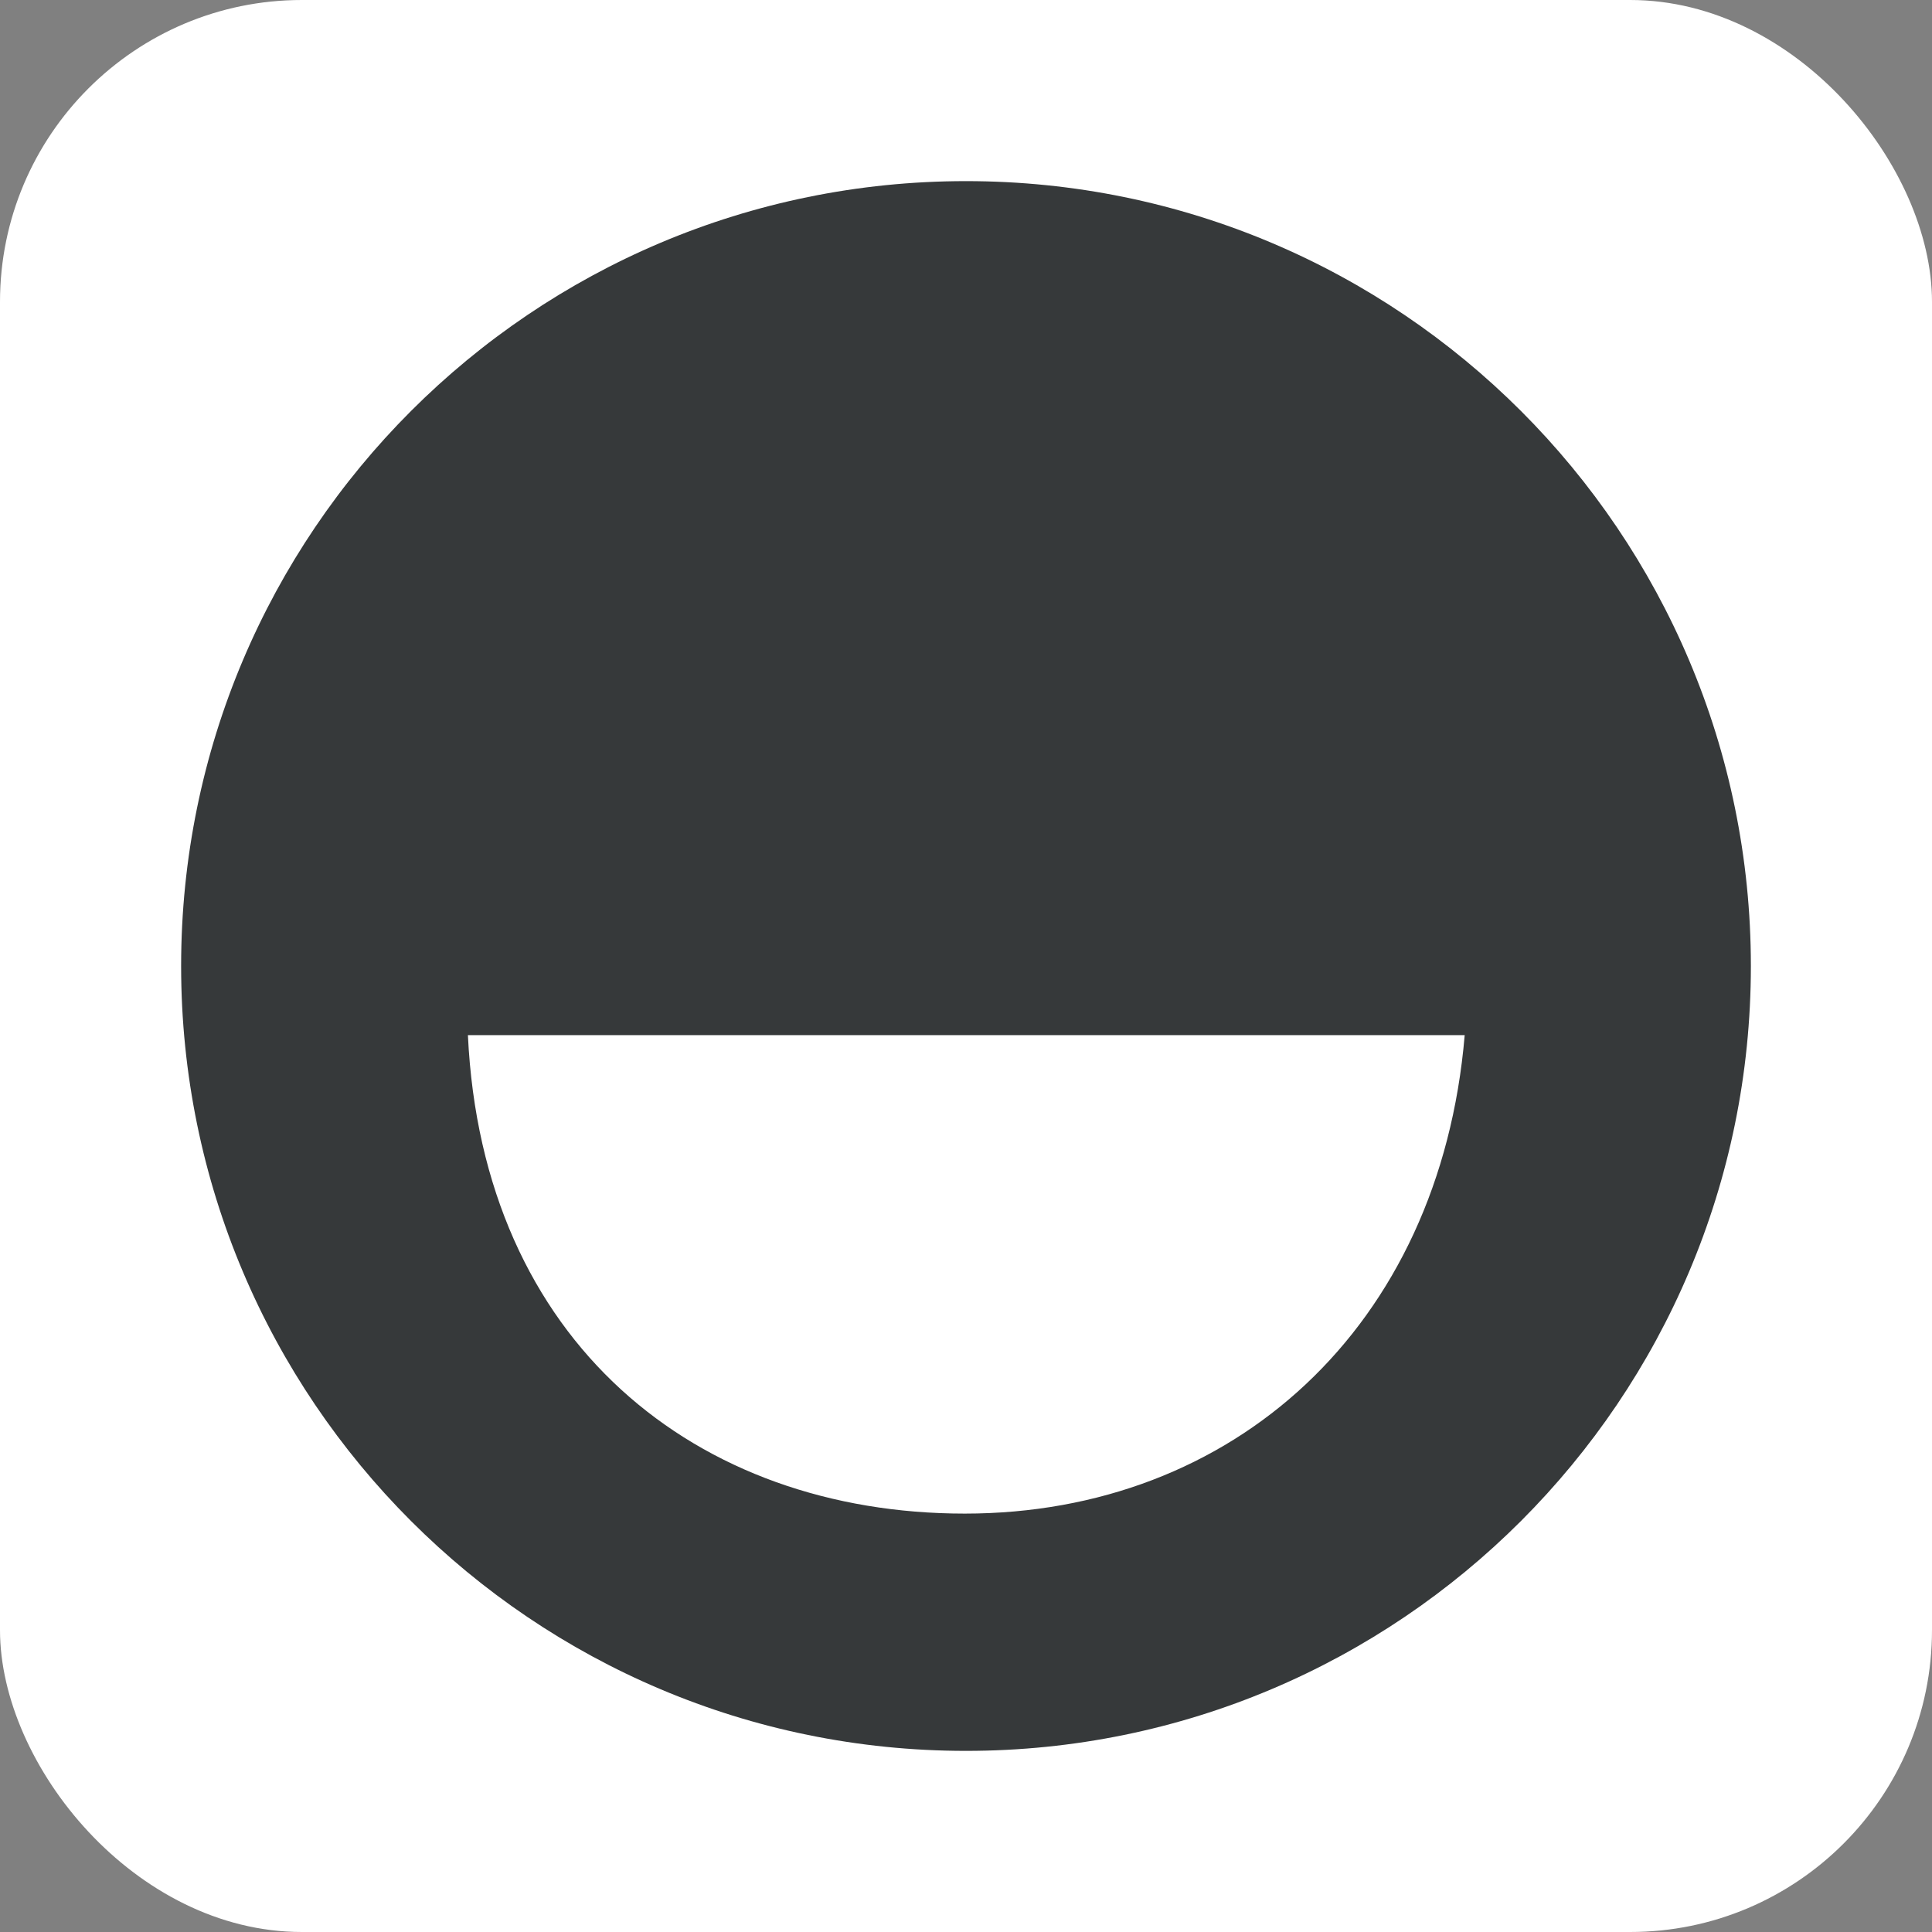 <?xml version="1.0" encoding="UTF-8"?><svg id="Layer_1" xmlns="http://www.w3.org/2000/svg" viewBox="0 0 64 64"><rect x="0" y="0" width="64" height="64" fill="#808080" stroke="none"/><defs><style>.cls-1{fill:#fff;}.cls-2{fill:#36393a;}</style></defs><rect class="cls-1" width="64" height="64" rx="10" ry="10"/><path class="cls-2" d="m32,6c-14.36,0-26,11.64-26,26s11.64,26,26,26,26-11.64,26-26S46.36,6,32,6Zm-.04,44.14c-8.89,0-15.98-5.67-16.46-15.85h33.02c-.82,9.7-7.69,15.85-16.56,15.85Z"/></svg>
